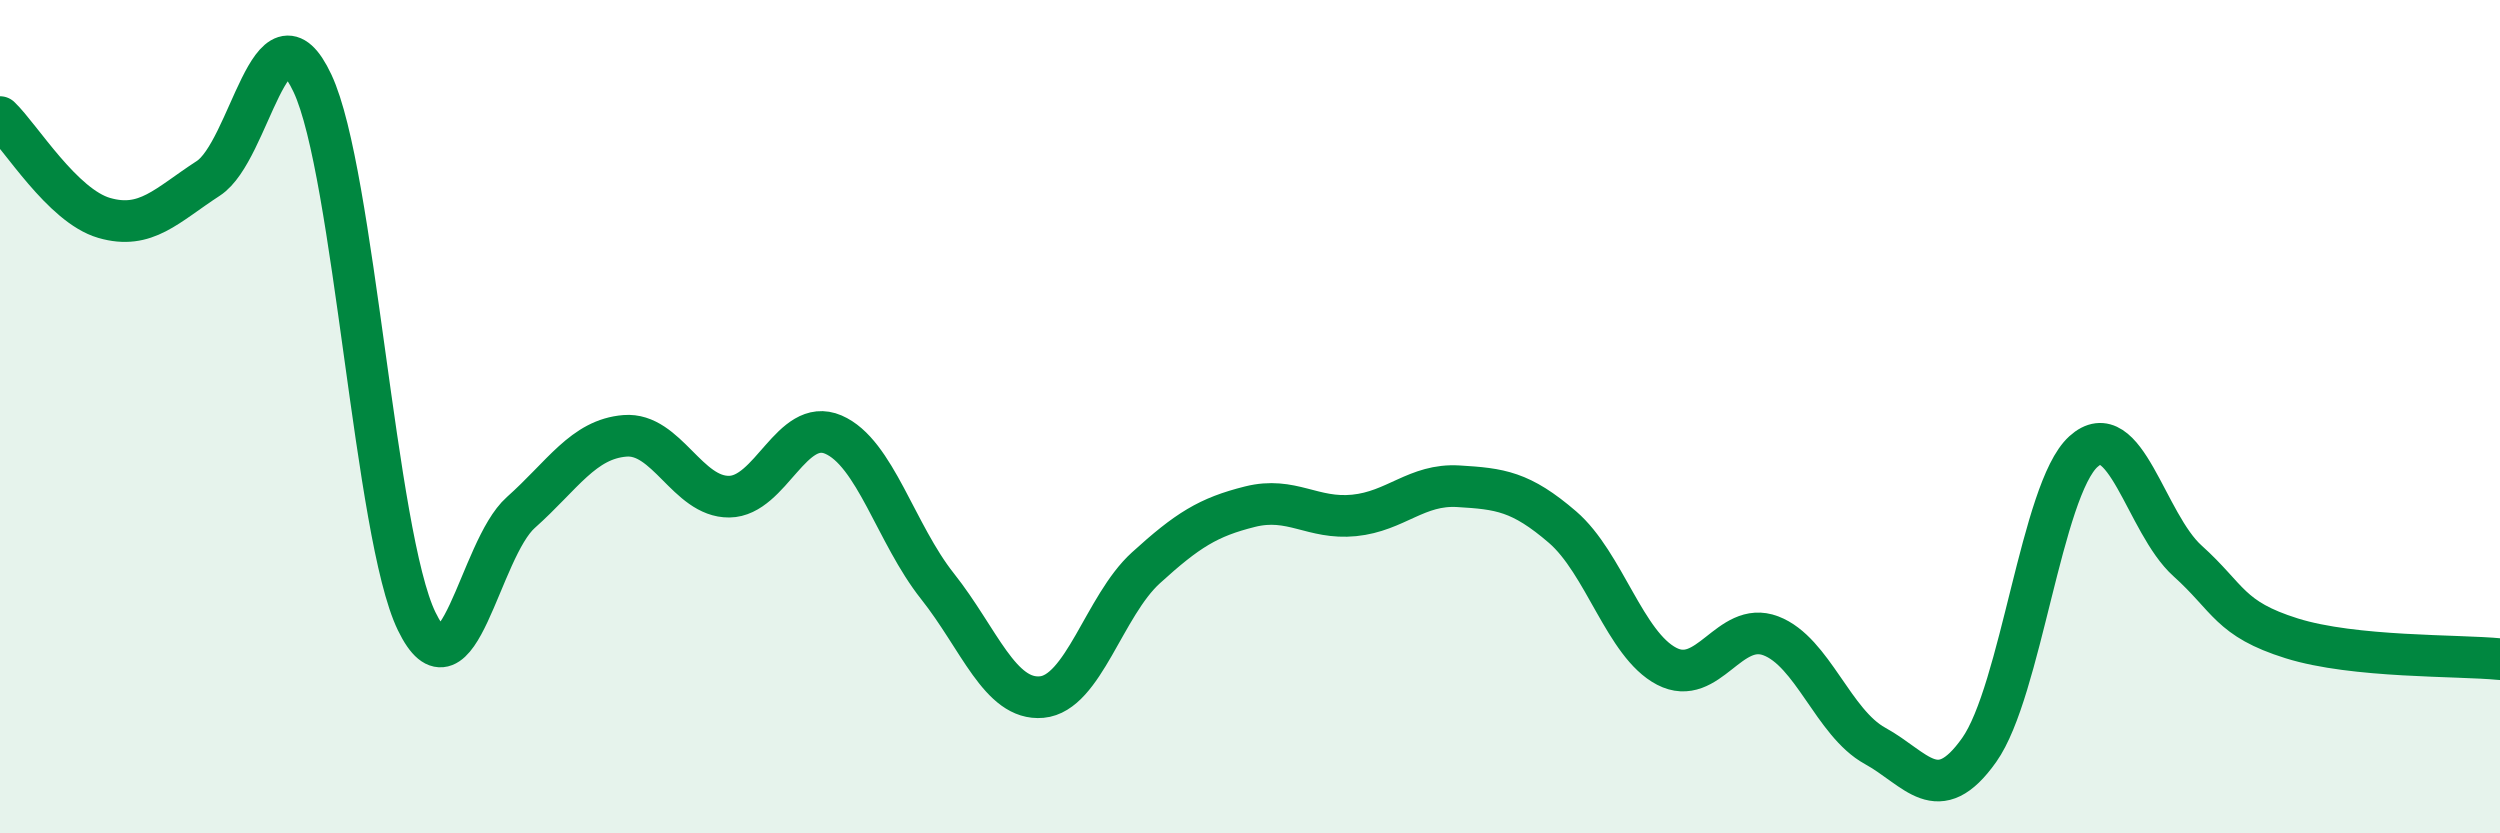 
    <svg width="60" height="20" viewBox="0 0 60 20" xmlns="http://www.w3.org/2000/svg">
      <path
        d="M 0,2.81 C 0.5,3.29 1.5,4.94 2.5,5.23 C 3.5,5.52 4,4.93 5,4.28 C 6,3.63 6.5,-0.13 7.5,2 C 8.5,4.13 9,12.85 10,14.91 C 11,16.97 11.5,13.19 12.5,12.3 C 13.5,11.41 14,10.54 15,10.46 C 16,10.38 16.5,11.93 17.5,11.92 C 18.5,11.91 19,10 20,10.43 C 21,10.86 21.5,12.81 22.5,14.07 C 23.5,15.33 24,16.82 25,16.73 C 26,16.64 26.5,14.54 27.5,13.63 C 28.5,12.72 29,12.41 30,12.16 C 31,11.91 31.5,12.47 32.5,12.37 C 33.5,12.27 34,11.61 35,11.67 C 36,11.73 36.5,11.79 37.5,12.65 C 38.5,13.51 39,15.47 40,15.99 C 41,16.51 41.5,14.88 42.5,15.26 C 43.5,15.64 44,17.35 45,17.9 C 46,18.45 46.5,19.41 47.5,18 C 48.5,16.59 49,11.75 50,10.84 C 51,9.93 51.5,12.56 52.5,13.46 C 53.5,14.36 53.5,14.85 55,15.32 C 56.5,15.79 59,15.72 60,15.82L60 20L0 20Z"
        fill="#008740"
        opacity="0.1"
        stroke-linecap="round"
        stroke-linejoin="round"
      />
      <path
        d="M 0,2.81 C 0.5,3.29 1.5,4.94 2.5,5.23 C 3.5,5.52 4,4.93 5,4.28 C 6,3.63 6.5,-0.13 7.5,2 C 8.5,4.13 9,12.85 10,14.91 C 11,16.97 11.5,13.19 12.5,12.3 C 13.5,11.41 14,10.54 15,10.46 C 16,10.38 16.5,11.93 17.5,11.92 C 18.5,11.91 19,10 20,10.43 C 21,10.86 21.5,12.81 22.5,14.07 C 23.5,15.33 24,16.82 25,16.73 C 26,16.64 26.5,14.54 27.5,13.63 C 28.5,12.72 29,12.41 30,12.16 C 31,11.91 31.5,12.47 32.5,12.37 C 33.5,12.27 34,11.61 35,11.67 C 36,11.73 36.5,11.79 37.5,12.65 C 38.5,13.51 39,15.47 40,15.99 C 41,16.51 41.5,14.88 42.5,15.26 C 43.5,15.64 44,17.35 45,17.9 C 46,18.45 46.5,19.41 47.5,18 C 48.5,16.59 49,11.75 50,10.84 C 51,9.93 51.5,12.56 52.5,13.46 C 53.5,14.36 53.5,14.85 55,15.32 C 56.5,15.79 59,15.72 60,15.82"
        stroke="#008740"
        stroke-width="1"
        fill="none"
        stroke-linecap="round"
        stroke-linejoin="round"
      />
    </svg>
  